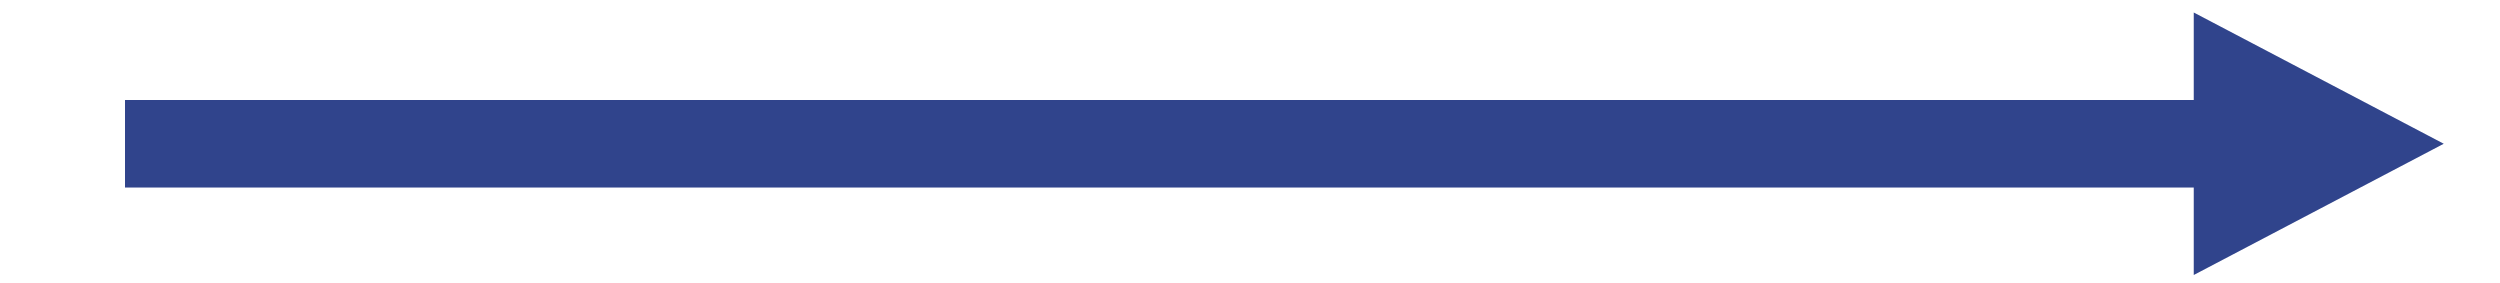 <svg id="svg" version="1.1" xmlns="http://www.w3.org/2000/svg" xmlns:xlink="http://www.w3.org/1999/xlink" width="400" height="45.333" viewBox="0, 0, 400,45.333"><g id="svgg"><path id="path0" d="M 351 2 l 0 14 L 20 16 L 20 30 L 351 30 l 0 14 l 40 -21 l -40 -21" stroke="none" fill="#30448c" fill-rule="evenodd"></path></g></svg>